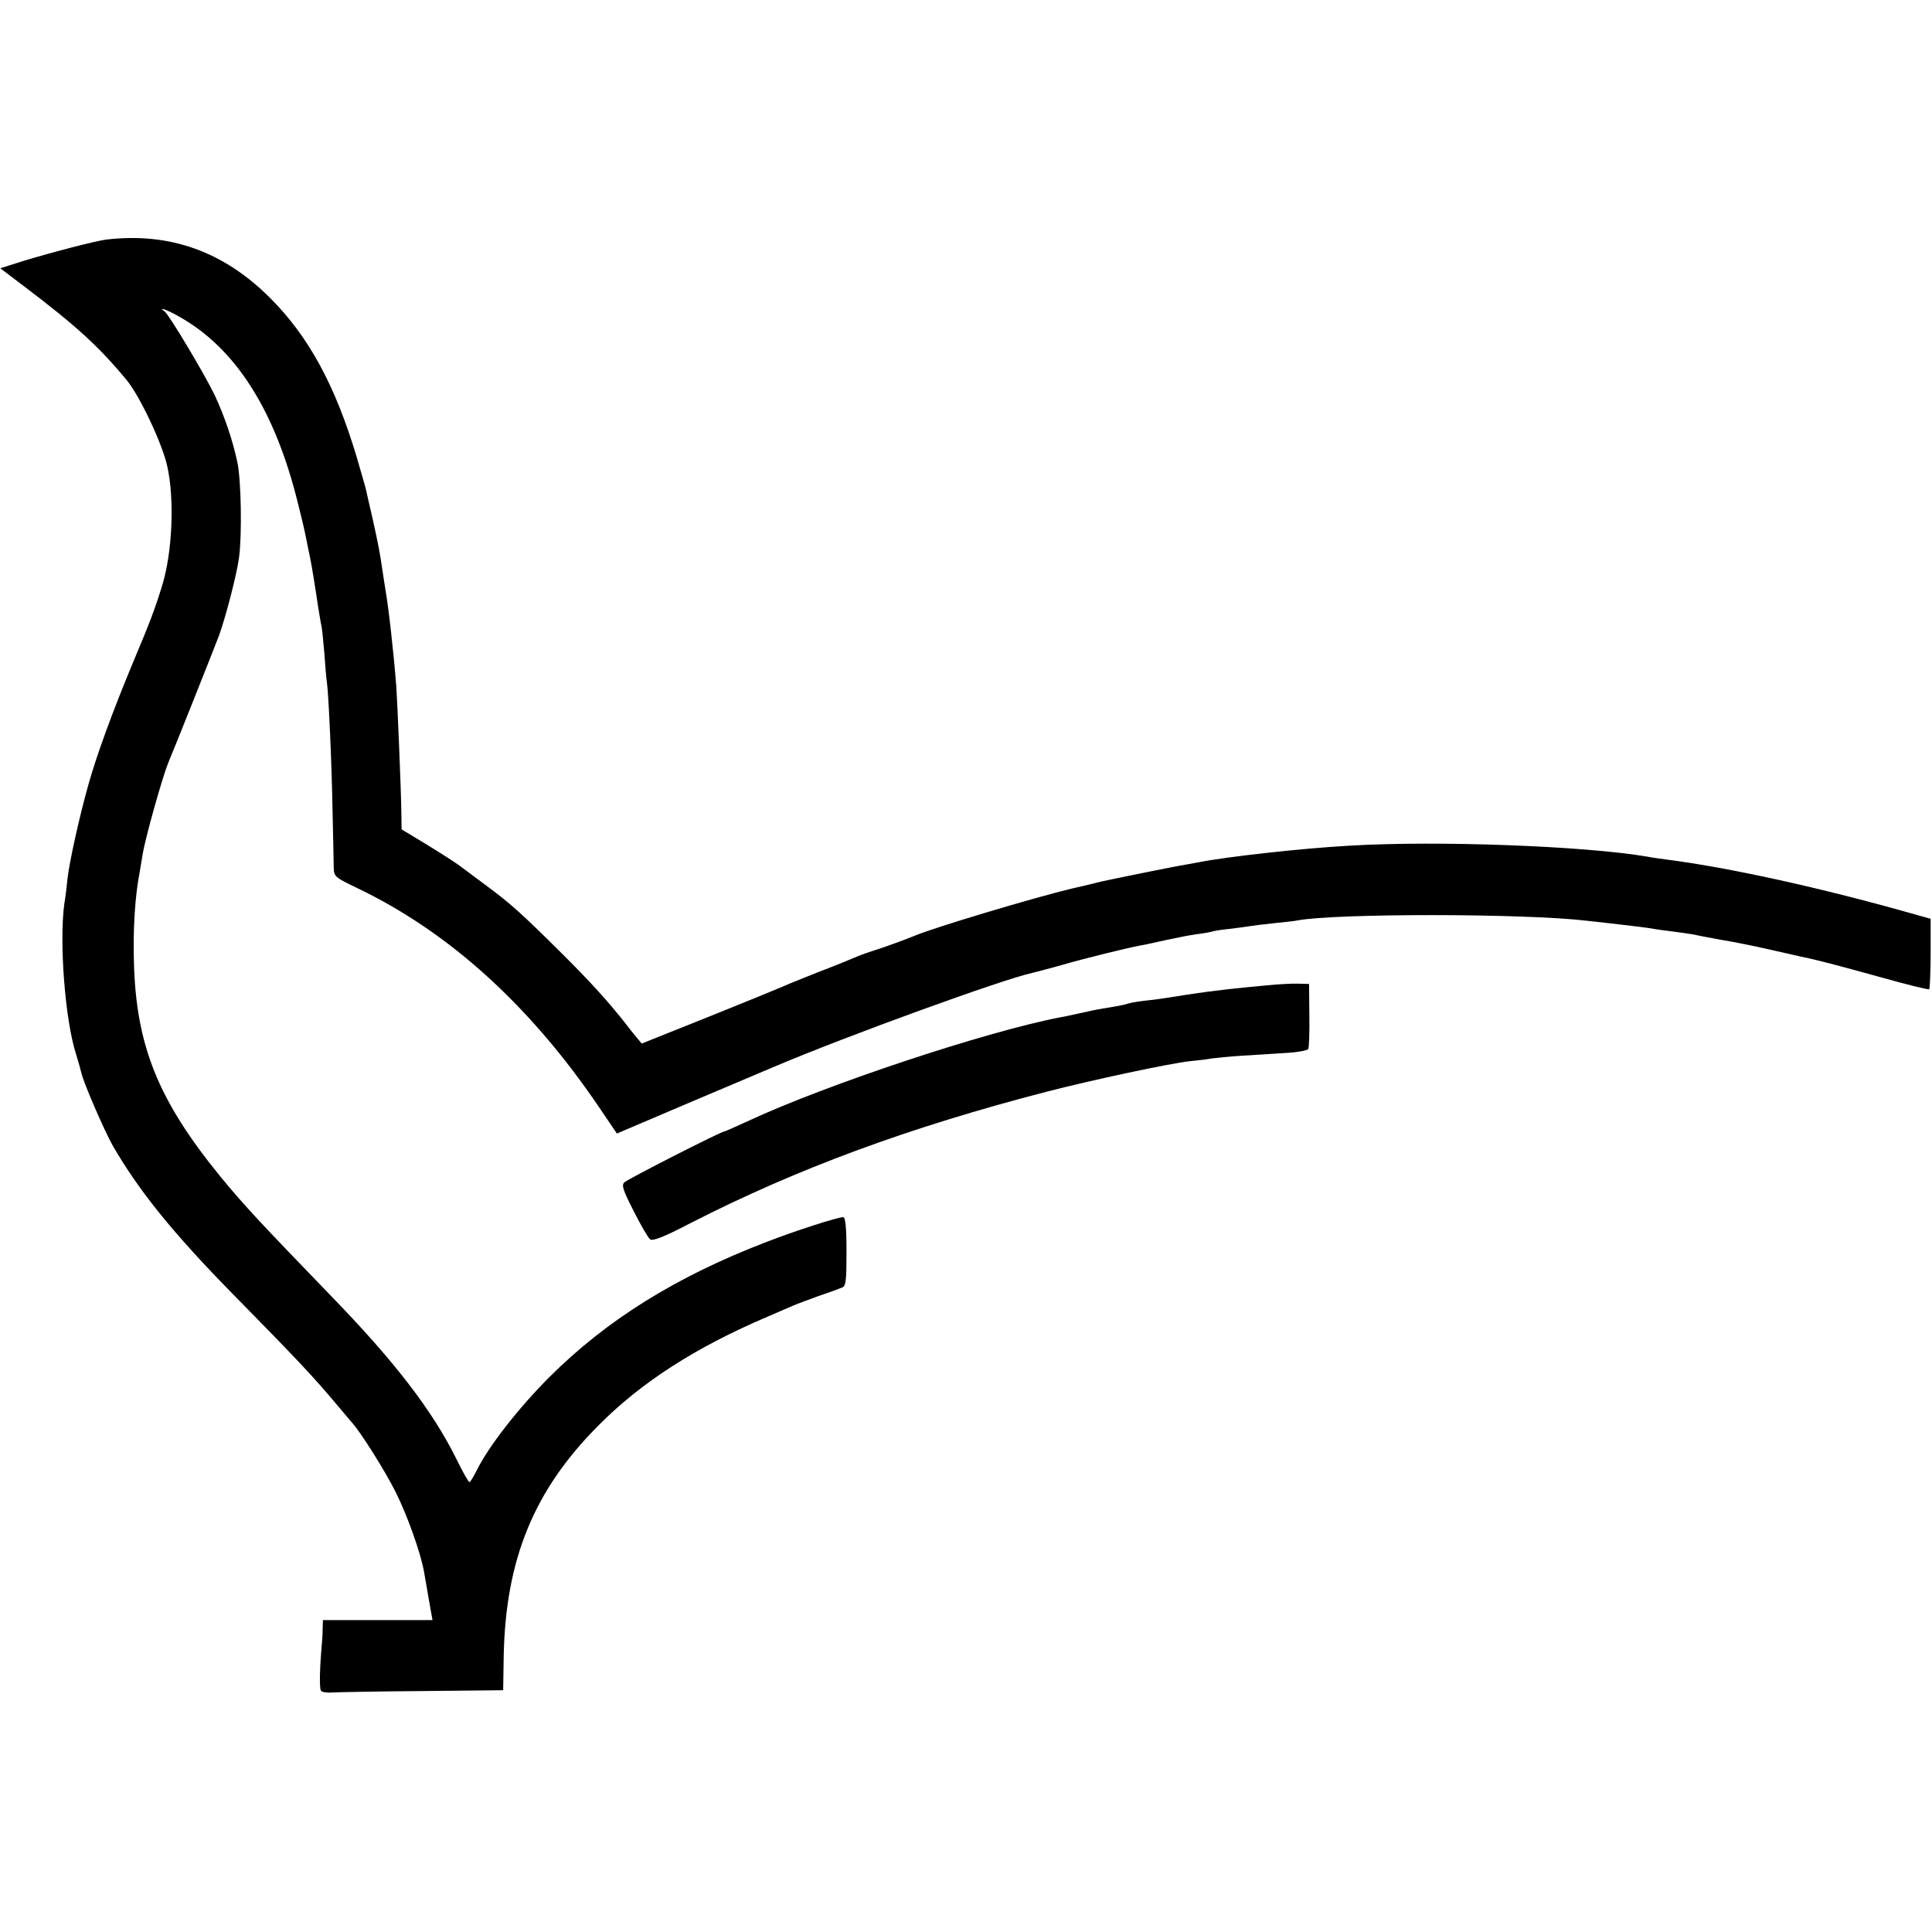<?xml version="1.0" standalone="no"?>
<!DOCTYPE svg PUBLIC "-//W3C//DTD SVG 20010904//EN"
 "http://www.w3.org/TR/2001/REC-SVG-20010904/DTD/svg10.dtd">
<svg version="1.0" xmlns="http://www.w3.org/2000/svg"
 width="700pt" height="700pt" viewBox="0 0 700 700"
 preserveAspectRatio="xMidYMid meet">
<g transform="translate(0,700) scale(0.1,-0.1)"
fill="#000000" stroke="none">
<path d="M385 6132 c-39 -5 -197 -46 -302 -78 l-82 -26 87 -66 c186 -141 269
-216 370 -338 47 -56 128 -227 147 -309 28 -119 20 -314 -17 -435 -25 -82 -44
-133 -106 -280 -73 -175 -133 -339 -162 -444 -32 -113 -68 -276 -75 -336 -3
-30 -8 -73 -12 -95 -19 -139 3 -424 43 -546 8 -25 16 -55 19 -67 6 -31 83
-209 113 -262 94 -163 217 -316 437 -540 235 -239 291 -299 375 -399 25 -30
50 -59 55 -65 31 -34 119 -173 158 -251 43 -86 90 -218 103 -288 3 -17 11 -65
18 -104 l13 -73 -198 0 -199 0 -1 -32 c0 -18 -2 -49 -4 -68 -7 -82 -8 -147 -2
-156 3 -5 23 -8 44 -6 21 1 168 4 327 5 l289 3 2 125 c7 350 110 600 342 833
156 158 355 285 613 395 41 18 84 36 95 41 11 5 52 20 90 34 39 13 77 27 86
31 14 5 16 25 16 131 0 87 -4 124 -12 124 -20 0 -176 -50 -281 -91 -325 -125
-577 -282 -784 -489 -112 -112 -221 -252 -263 -338 -12 -23 -23 -42 -26 -42
-4 0 -25 38 -48 85 -87 175 -223 352 -453 589 -259 268 -314 327 -399 430
-229 280 -309 479 -316 786 -3 117 4 233 21 320 2 14 7 41 10 60 9 60 72 283
93 335 17 39 169 421 184 461 23 62 65 222 73 284 11 80 8 279 -6 345 -17 80
-45 163 -82 243 -36 75 -166 293 -182 304 -26 18 9 6 51 -18 207 -115 351
-342 434 -684 12 -47 23 -94 25 -105 2 -11 6 -31 9 -45 13 -60 16 -80 31 -175
8 -55 17 -107 19 -115 2 -8 6 -51 10 -95 3 -44 7 -94 10 -112 6 -50 17 -292
20 -468 2 -88 4 -176 4 -196 1 -36 3 -37 88 -78 331 -159 624 -425 873 -792
l65 -96 270 115 c149 63 284 120 300 127 266 113 829 317 935 340 8 2 56 14
105 28 90 26 238 62 285 71 14 2 54 11 90 19 36 8 87 18 114 22 27 3 52 8 55
9 3 2 31 7 62 10 31 4 65 8 75 10 11 2 51 7 89 11 39 4 77 8 85 10 136 26 823
26 1049 -1 20 -2 56 -6 81 -9 88 -10 145 -17 165 -21 11 -2 41 -6 66 -9 25 -3
56 -8 70 -10 13 -3 60 -12 104 -20 44 -7 123 -23 175 -35 52 -12 104 -23 115
-26 55 -11 135 -32 290 -75 93 -26 172 -46 175 -43 2 3 5 62 5 130 l0 125 -50
14 c-340 97 -681 172 -909 201 -23 3 -52 7 -66 10 -228 39 -762 59 -1080 40
-179 -10 -452 -41 -546 -60 -12 -2 -37 -7 -55 -10 -33 -5 -268 -53 -299 -60
-8 -2 -55 -14 -105 -25 -138 -33 -499 -141 -570 -171 -37 -15 -110 -42 -155
-56 -25 -8 -54 -19 -65 -24 -11 -5 -67 -28 -125 -50 -58 -23 -118 -47 -135
-55 -16 -7 -138 -57 -270 -110 l-240 -96 -20 24 c-11 13 -27 33 -35 44 -65 83
-131 156 -239 263 -145 144 -181 176 -274 245 -37 28 -80 59 -94 70 -15 11
-68 45 -117 75 l-91 55 -1 65 c-1 80 -14 389 -18 450 -10 128 -28 288 -40 356
-2 10 -6 40 -10 65 -10 68 -15 95 -37 194 -12 50 -22 97 -24 105 -2 8 -17 60
-33 115 -78 260 -174 436 -313 575 -169 169 -364 239 -594 212z"/>
<path d="M4590 3430 c-41 -4 -104 -10 -140 -14 -36 -4 -106 -13 -156 -21 -50
-8 -113 -18 -140 -20 -27 -3 -57 -8 -66 -11 -19 -6 -42 -10 -92 -18 -19 -3
-57 -11 -83 -17 -27 -6 -59 -13 -72 -15 -270 -52 -848 -244 -1129 -375 -46
-21 -86 -39 -89 -39 -11 0 -349 -172 -361 -184 -11 -10 -4 -30 34 -104 25 -50
52 -96 59 -102 9 -8 48 7 146 58 387 198 792 347 1289 476 170 44 448 103 520
111 30 3 66 7 80 10 14 2 63 7 110 10 47 3 118 7 159 10 41 2 77 9 81 14 3 6
5 61 4 123 l-1 113 -39 1 c-21 1 -73 -2 -114 -6z"/>
</g>
</svg>
